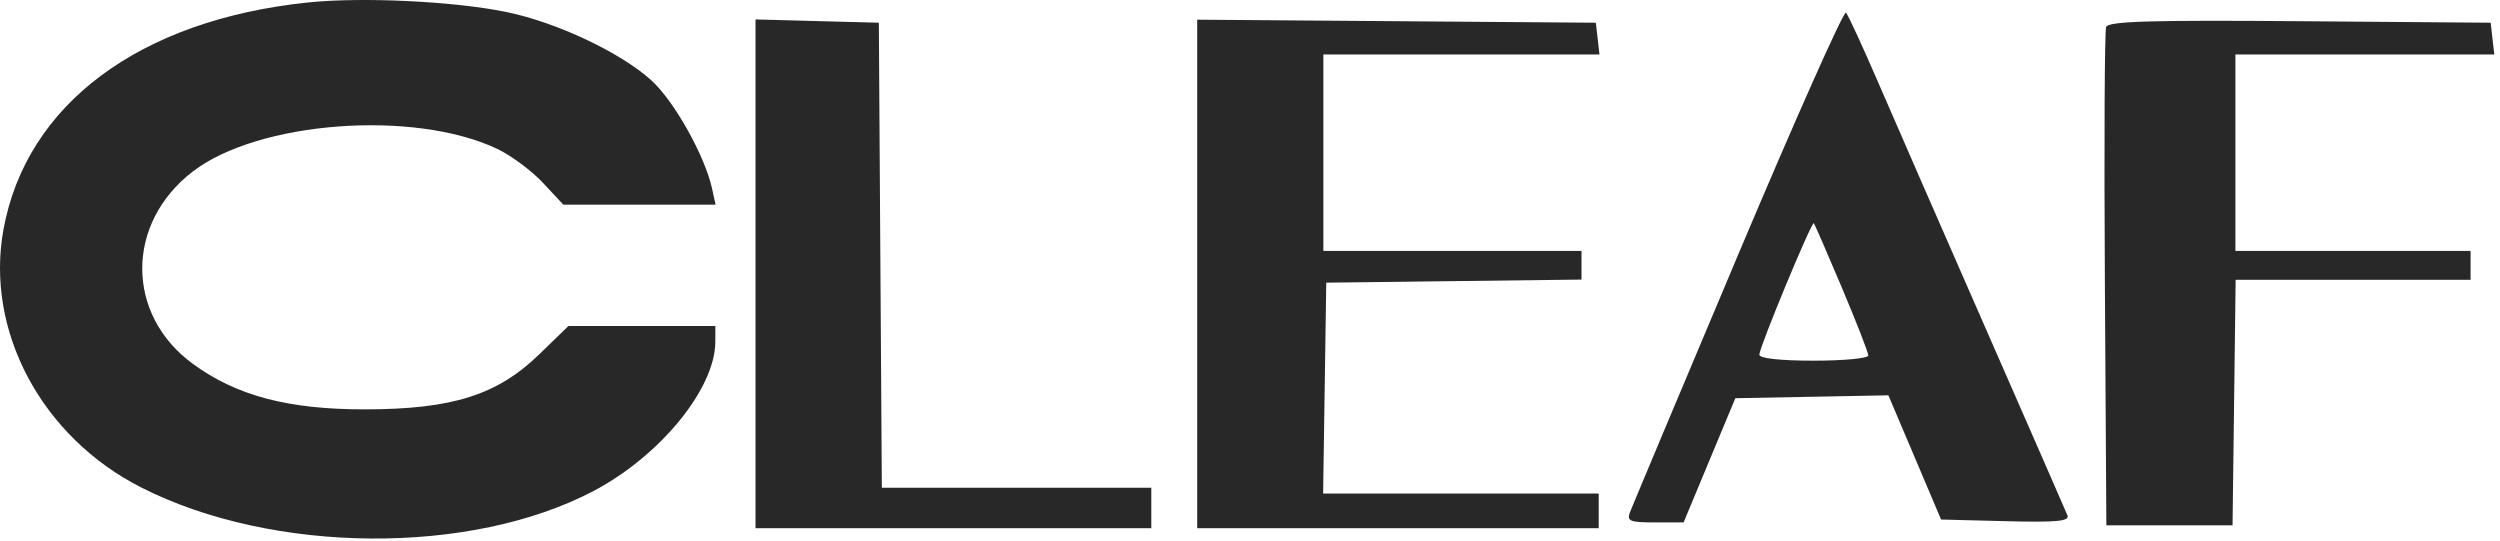 <?xml version="1.0" encoding="UTF-8"?> <svg xmlns="http://www.w3.org/2000/svg" width="171" height="37" viewBox="0 0 171 37" fill="none"> <path fill-rule="evenodd" clip-rule="evenodd" d="M21.074 0.168C9.54 1.367 1.805 7.128 0.239 15.685C-1.03 22.622 2.841 29.88 9.655 33.341C18.66 37.914 32.23 38.012 40.634 33.564C45.181 31.157 48.916 26.573 48.927 23.386L48.931 22.299H43.905H38.879L36.896 24.225C34.018 27.019 30.956 27.99 24.998 28.001C19.719 28.01 16.171 27.073 13.181 24.88C8.582 21.509 8.579 15.278 13.176 11.739C17.663 8.285 28.283 7.485 33.988 10.172C34.941 10.621 36.353 11.666 37.127 12.494L38.534 14L43.74 14L48.946 14.001L48.709 12.914C48.219 10.672 46.122 6.923 44.564 5.506C42.462 3.593 38.061 1.519 34.61 0.816C31.018 0.083 24.766 -0.216 21.074 0.168ZM118.872 17.462C114.954 26.751 111.632 34.662 111.489 35.042C111.264 35.644 111.486 35.734 113.193 35.734H115.157L116.927 31.486L118.697 27.238L123.931 27.139L129.165 27.039L130.968 31.288L132.77 35.536L137.194 35.649C140.674 35.737 141.575 35.653 141.414 35.254C141.301 34.974 138.79 29.234 135.834 22.497C132.878 15.759 129.576 8.202 128.497 5.703C127.418 3.204 126.414 1.027 126.265 0.866C126.117 0.706 122.79 8.174 118.872 17.462ZM51.677 18.729V36.129H65.213H78.749V34.746V33.363H69.533H60.318L60.215 17.459L60.113 1.554L55.895 1.442L51.677 1.329V18.729ZM81.888 18.738V36.129H95.62H109.352V34.944V33.758H99.927H90.502L90.609 26.547L90.716 19.335L99.445 19.229L108.175 19.123V18.142V17.162H99.347H90.519V10.445V3.727H99.962H109.404L109.28 2.641L109.156 1.554L95.522 1.45L81.888 1.346V18.738ZM144.06 1.845C143.955 2.119 143.916 9.901 143.972 19.138L144.075 35.931H148.39H152.706L152.812 27.535L152.918 19.138H160.953H168.988V18.15V17.162H160.945H152.902V10.445V3.727H161.756H170.61L170.486 2.641L170.362 1.554L157.306 1.45C147.072 1.368 144.209 1.454 144.06 1.845ZM125.982 19.671C126.977 22.028 127.792 24.117 127.792 24.314C127.792 24.509 126.115 24.67 124.065 24.67C121.767 24.67 120.338 24.514 120.338 24.262C120.338 23.757 123.925 15.106 124.067 15.267C124.124 15.331 124.986 17.313 125.982 19.671Z" fill="#282828"></path> </svg> 